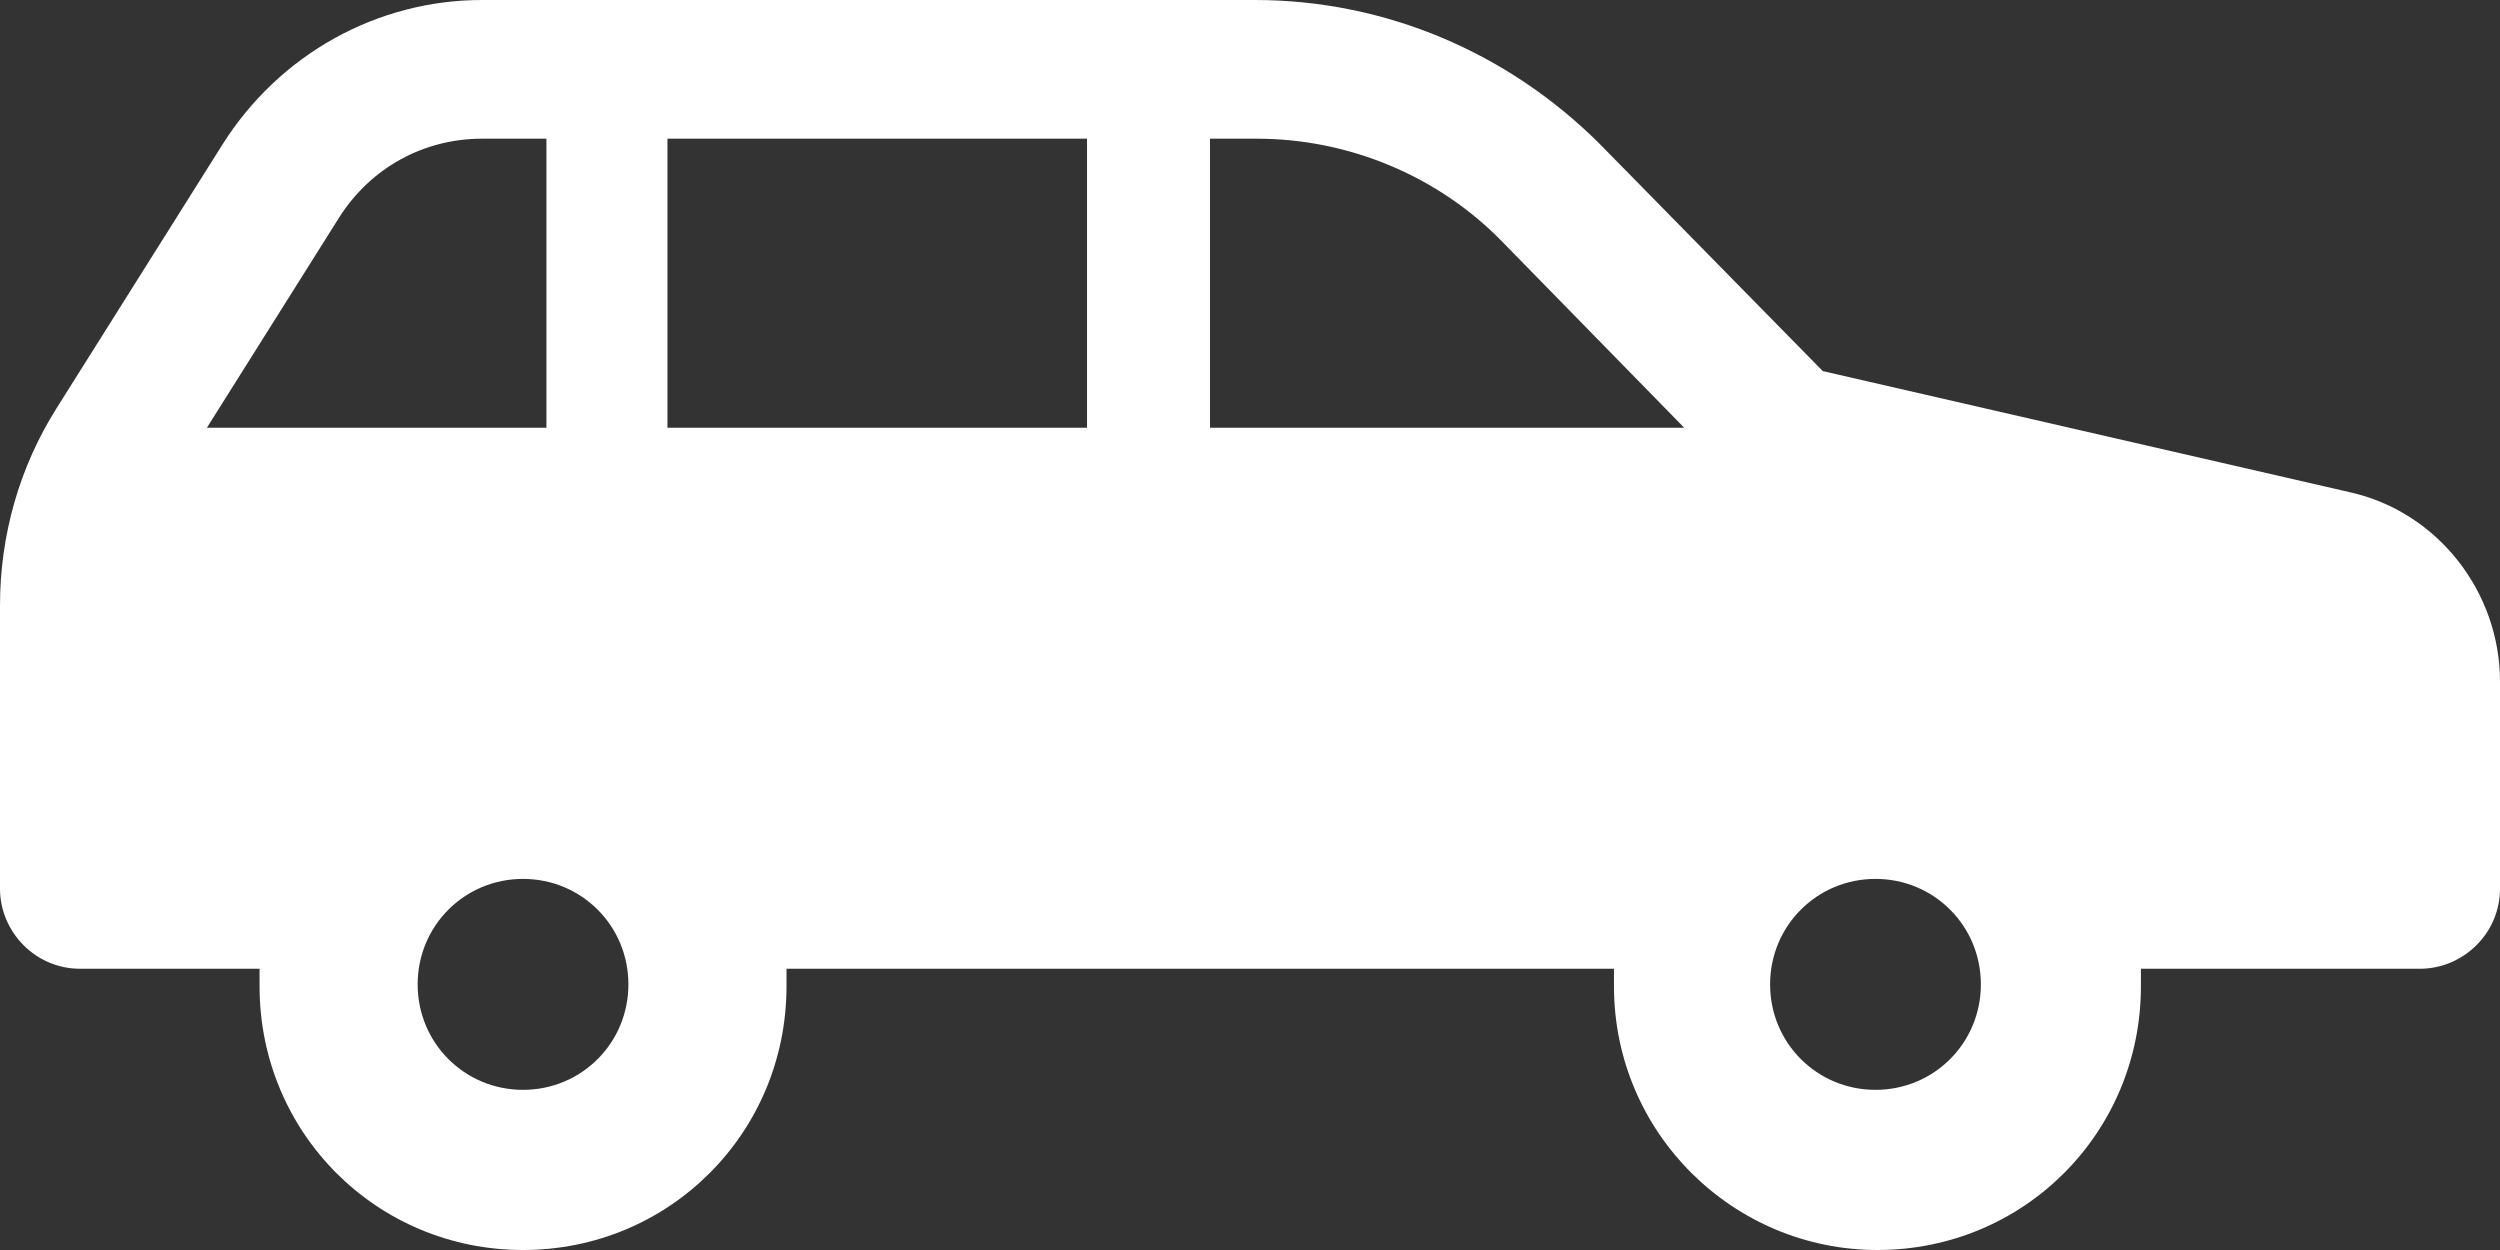 <svg width="80" height="40" viewBox="0 0 80 40" fill="none" xmlns="http://www.w3.org/2000/svg">
<rect x="0" y="0" width="80" height="40" fill="#333333" stroke="none"/>
<path d="M1.811 13.062L7.119 4.625C8.931 1.75 12.053 0 15.425 0H40.156C44.34 0 48.275 1.688 51.21 4.625L58.329 11.875L75.191 15.75C78.002 16.375 80 18.938 80 21.812V28.438C80 29.875 78.813 31 77.439 31H68.509C68.509 31.188 68.509 31.375 68.509 31.562C68.509 36.25 64.762 40 60.078 40C55.457 40 51.647 36.25 51.647 31.562C51.647 31.375 51.647 31.188 51.647 31H25.168C25.168 31.188 25.168 31.375 25.168 31.562C25.168 36.25 21.421 40 16.737 40C12.053 40 8.306 36.25 8.306 31.562C8.306 31.375 8.306 31.188 8.306 31H2.561C1.124 31 0 29.812 0 28.438V19.375C0 17.125 0.625 14.938 1.811 13.062ZM60.016 34.875C61.889 34.875 63.388 33.375 63.388 31.5C63.388 29.625 61.889 28.125 60.016 28.125C58.142 28.125 56.643 29.625 56.643 31.5C56.643 33.375 58.142 34.875 60.016 34.875ZM38.72 13.688H53.895L48.087 7.75C46.026 5.625 43.154 4.438 40.219 4.438H38.72V13.688ZM21.421 13.688H34.785V4.438H21.358V13.688H21.421ZM16.737 34.875C18.61 34.875 20.109 33.375 20.109 31.5C20.109 29.625 18.61 28.125 16.737 28.125C14.863 28.125 13.365 29.625 13.365 31.5C13.365 33.375 14.863 34.875 16.737 34.875ZM17.486 13.688V4.438H15.425C13.552 4.438 11.866 5.375 10.867 6.938L6.62 13.688H17.486Z" fill="white"/>
</svg>

